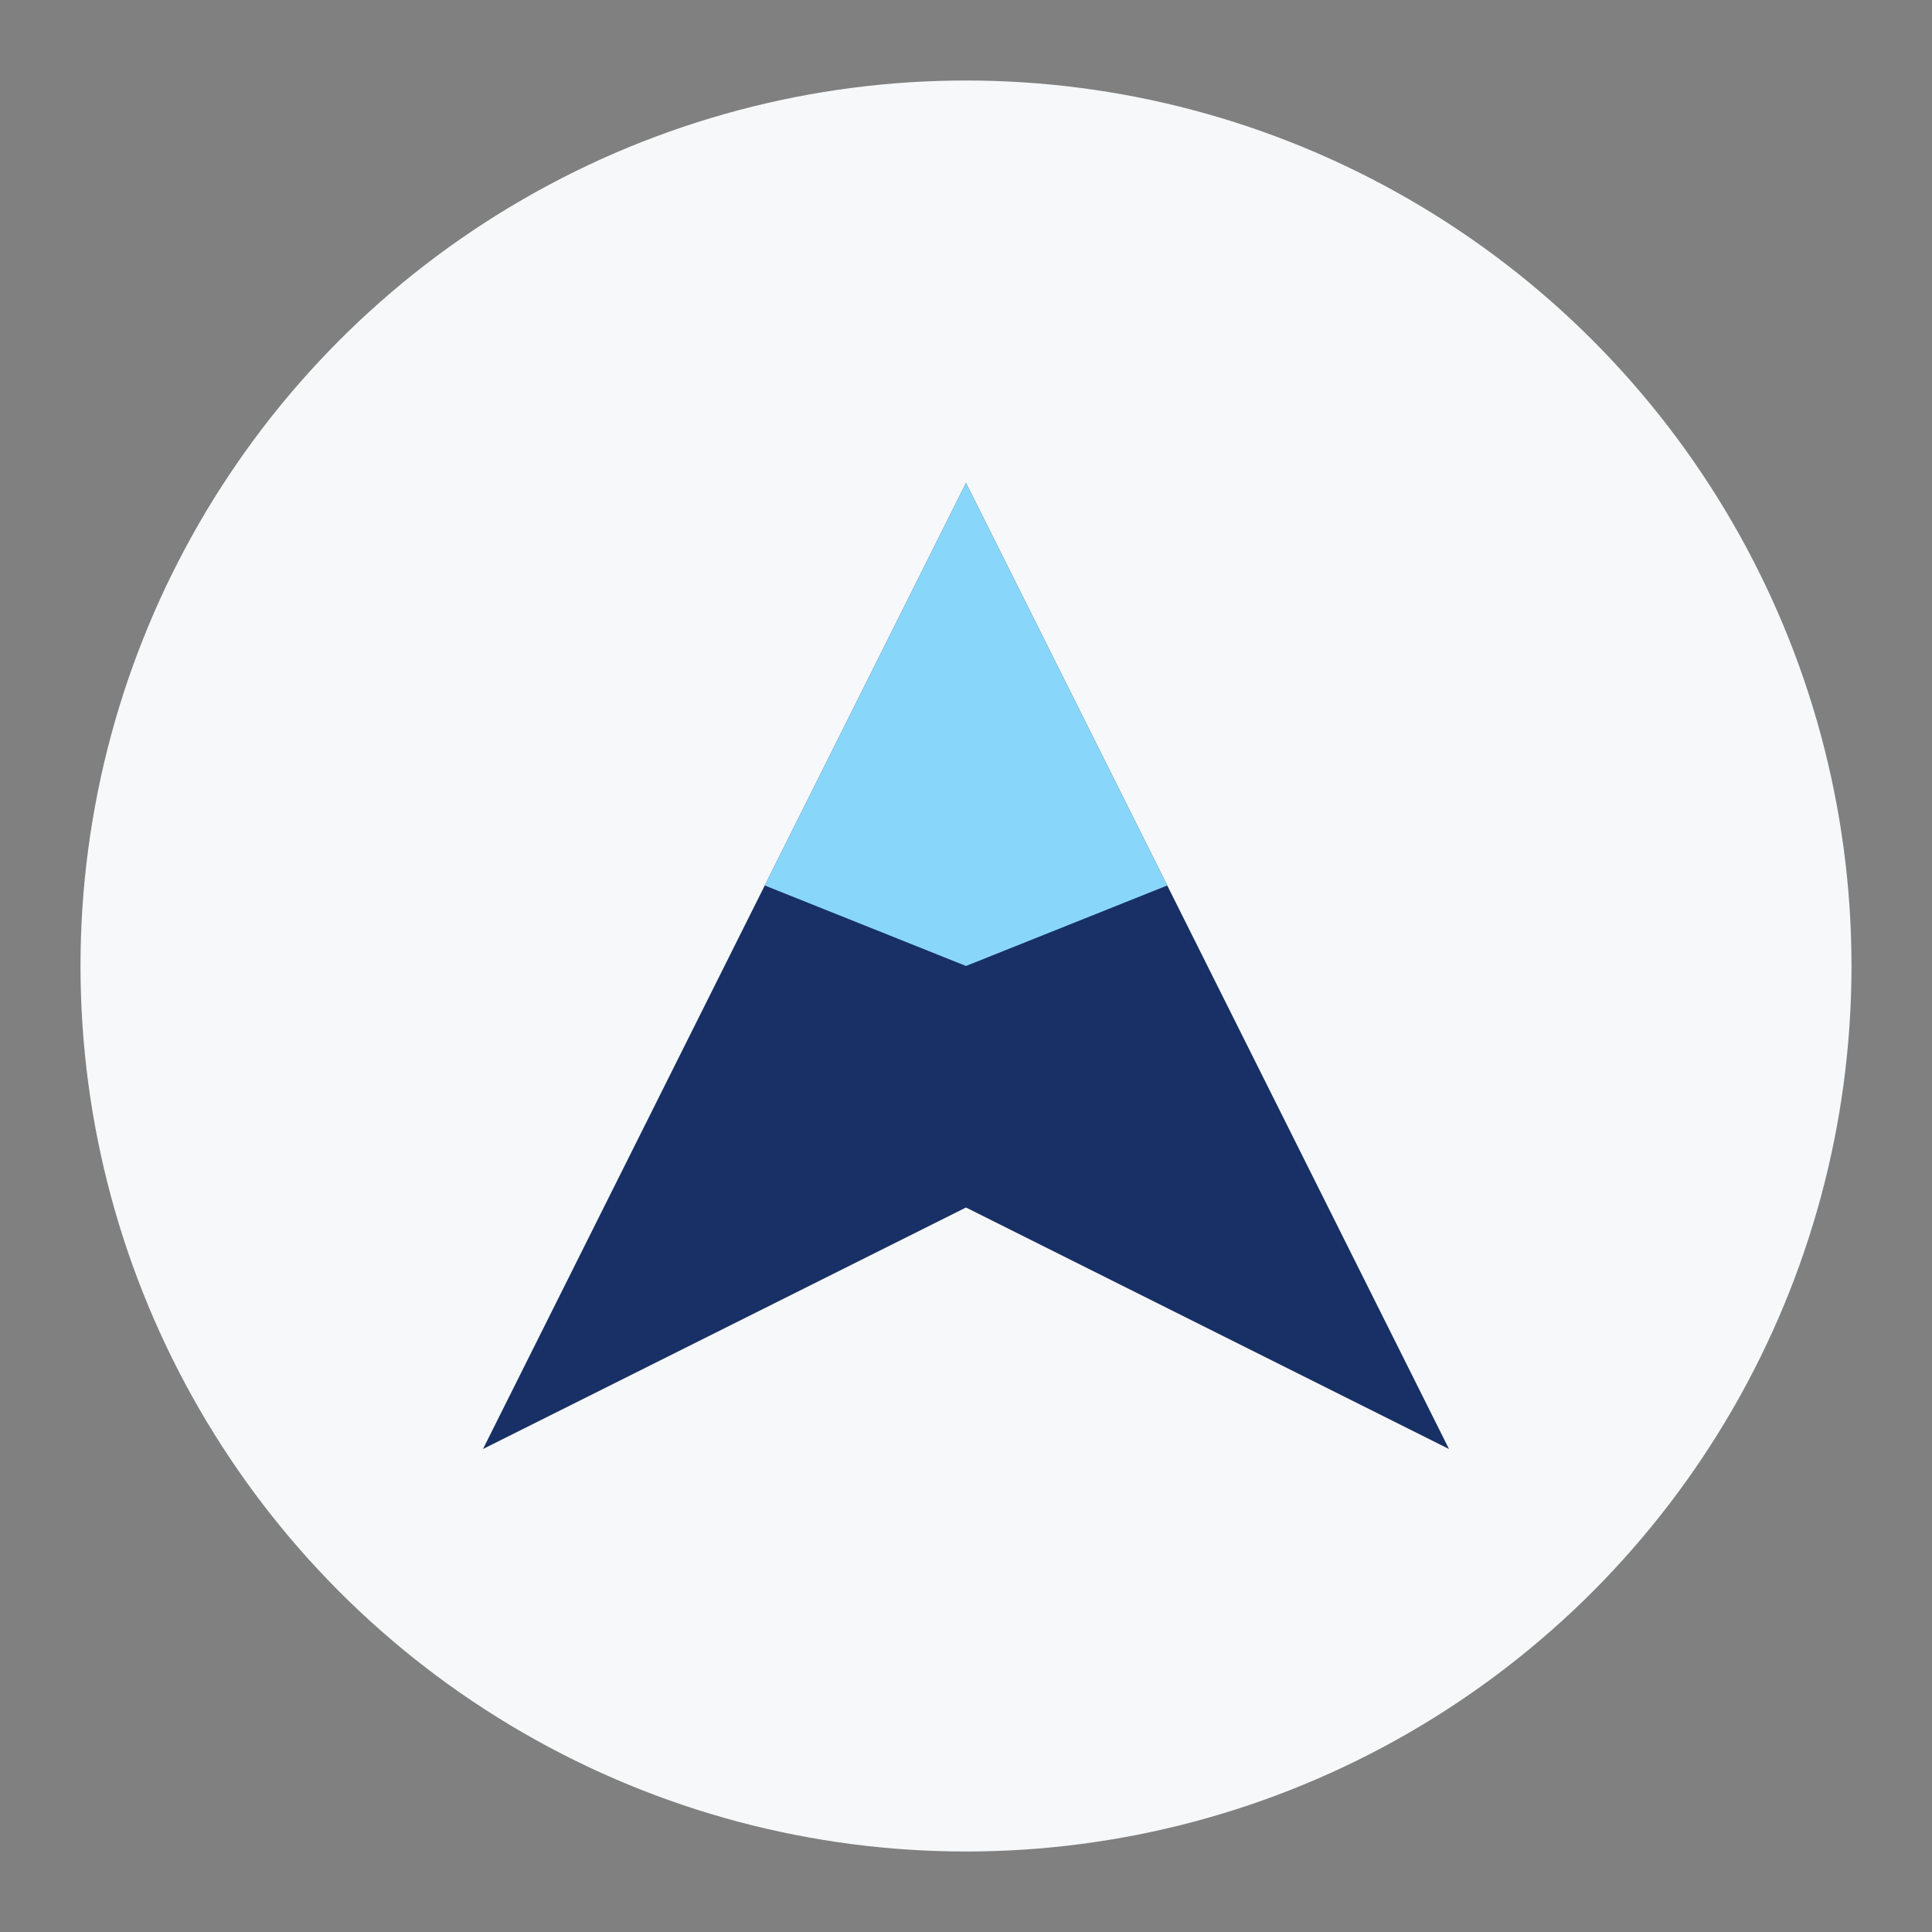 <?xml version="1.0" encoding="UTF-8"?>
<svg xmlns="http://www.w3.org/2000/svg" width="48" height="48" viewBox="0 0 48 48"><rect x="0" y="0" width="48" height="48" fill="#808080" stroke="none"/><circle cx="24" cy="24" r="22" fill="#F6F8F9"/><path d="M12 36l12-24 12 24-12-6z" fill="#183065"/><path d="M24 12l5 10-5 2-5-2z" fill="#89D6FB"/></svg>